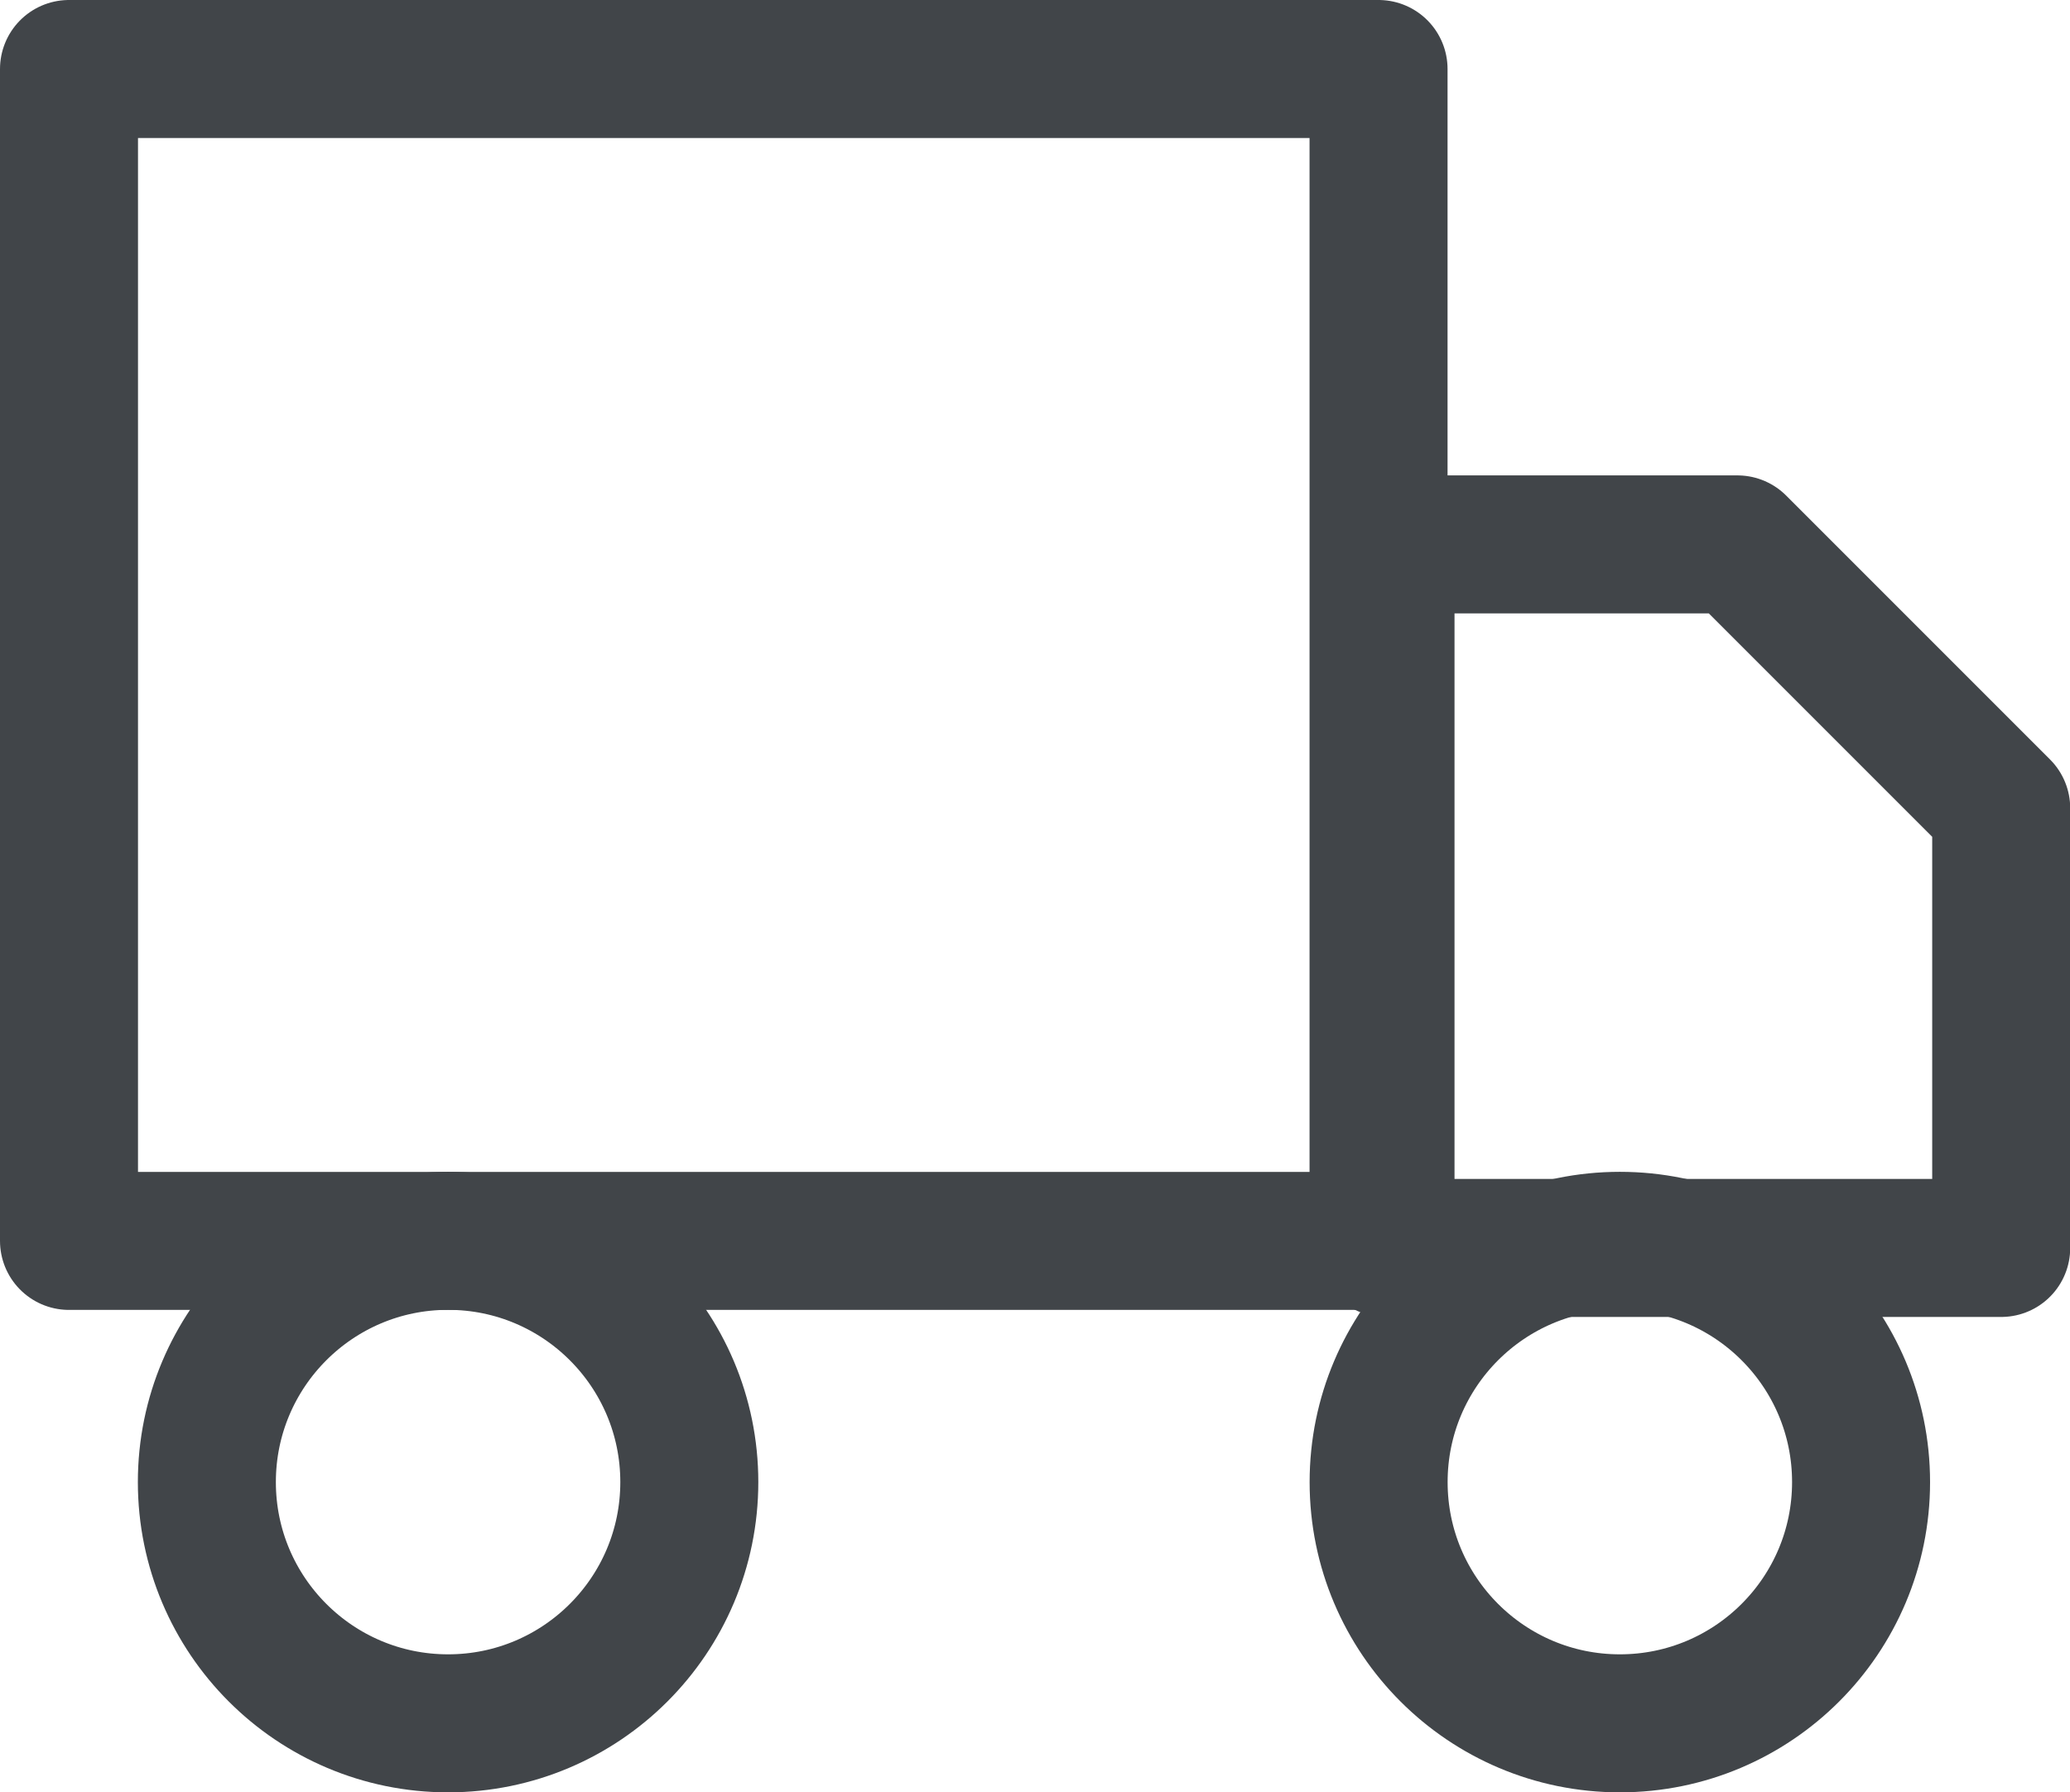 <svg xmlns="http://www.w3.org/2000/svg" width="30" height="25.974" viewBox="0 0 30 25.974"><g transform="translate(-0.03 -1.504)"><rect width="18.979" height="16.982" transform="translate(1.03 2.504)" fill="none" stroke="#414549" stroke-linecap="round" stroke-linejoin="round" stroke-width="2"/><path d="M16,8h5.1l3.823,3.823v6.372H16Z" transform="translate(4.11 1.393)" fill="none" stroke="#414549" stroke-linecap="round" stroke-linejoin="round" stroke-width="2"/><circle cx="3.496" cy="3.496" r="3.496" transform="translate(3.028 19.485)" fill="none" stroke="#414549" stroke-linecap="round" stroke-linejoin="round" stroke-width="2"/><circle cx="3.496" cy="3.496" r="3.496" transform="translate(20.01 19.485)" fill="none" stroke="#414549" stroke-linecap="round" stroke-linejoin="round" stroke-width="2"/></g></svg>